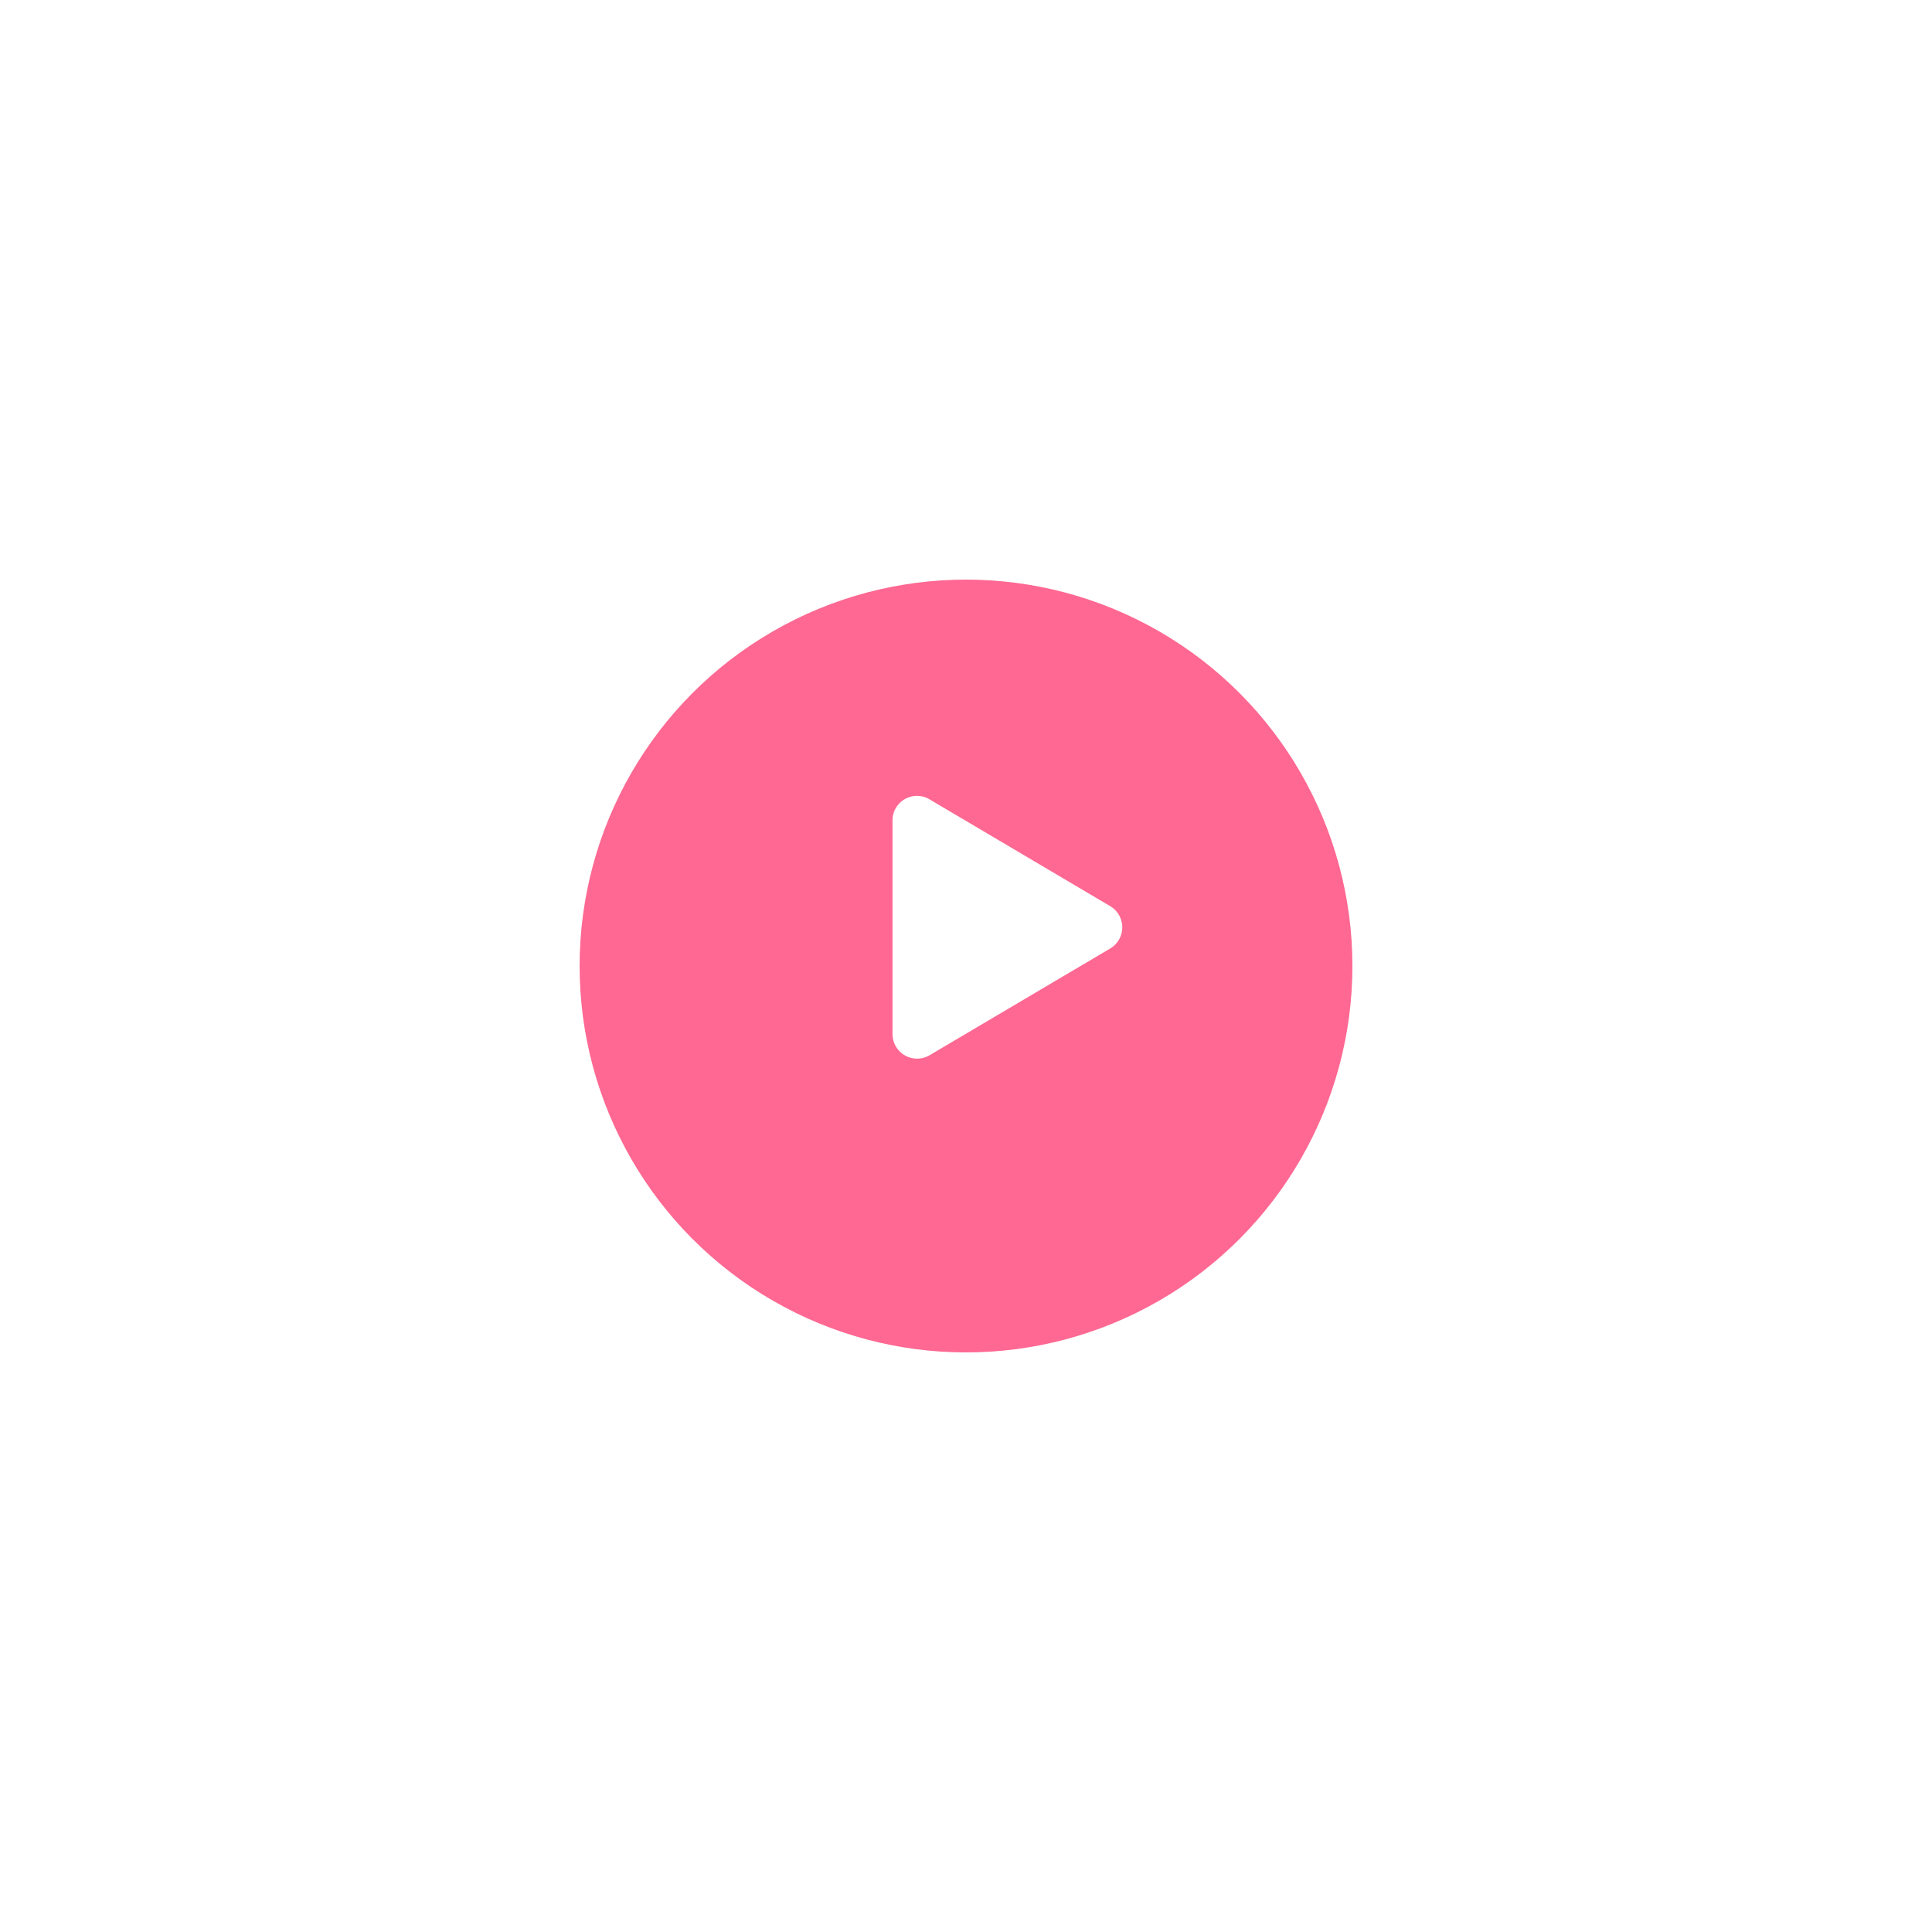 <svg xmlns="http://www.w3.org/2000/svg" xmlns:xlink="http://www.w3.org/1999/xlink" width="150" height="150" viewBox="0 0 150 150">
  <defs>
    <filter id="Ellipse_11" x="0" y="0" width="150" height="150" filterUnits="userSpaceOnUse">
      <feOffset dy="3" input="SourceAlpha"/>
      <feGaussianBlur stdDeviation="15" result="blur"/>
      <feFlood flood-opacity="0.329"/>
      <feComposite operator="in" in2="blur"/>
      <feComposite in="SourceGraphic"/>
    </filter>
  </defs>
  <g id="Group_13712" data-name="Group 13712" transform="translate(-532.869 -2630.869)">
    <g transform="matrix(1, 0, 0, 1, 532.87, 2630.87)" filter="url(#Ellipse_11)">
      <circle id="Ellipse_11-2" data-name="Ellipse 11" cx="30" cy="30" r="30" transform="translate(45 42)" fill="#fe6892"/>
    </g>
    <path id="Icon_awesome-play" data-name="Icon awesome-play" d="M16.9,8.551,2.883.264A1.9,1.9,0,0,0,0,1.909v16.57a1.91,1.91,0,0,0,2.883,1.645L16.9,11.84a1.91,1.91,0,0,0,0-3.289Z" transform="translate(602.163 2692.671)" fill="#fff"/>
  </g>
</svg>
